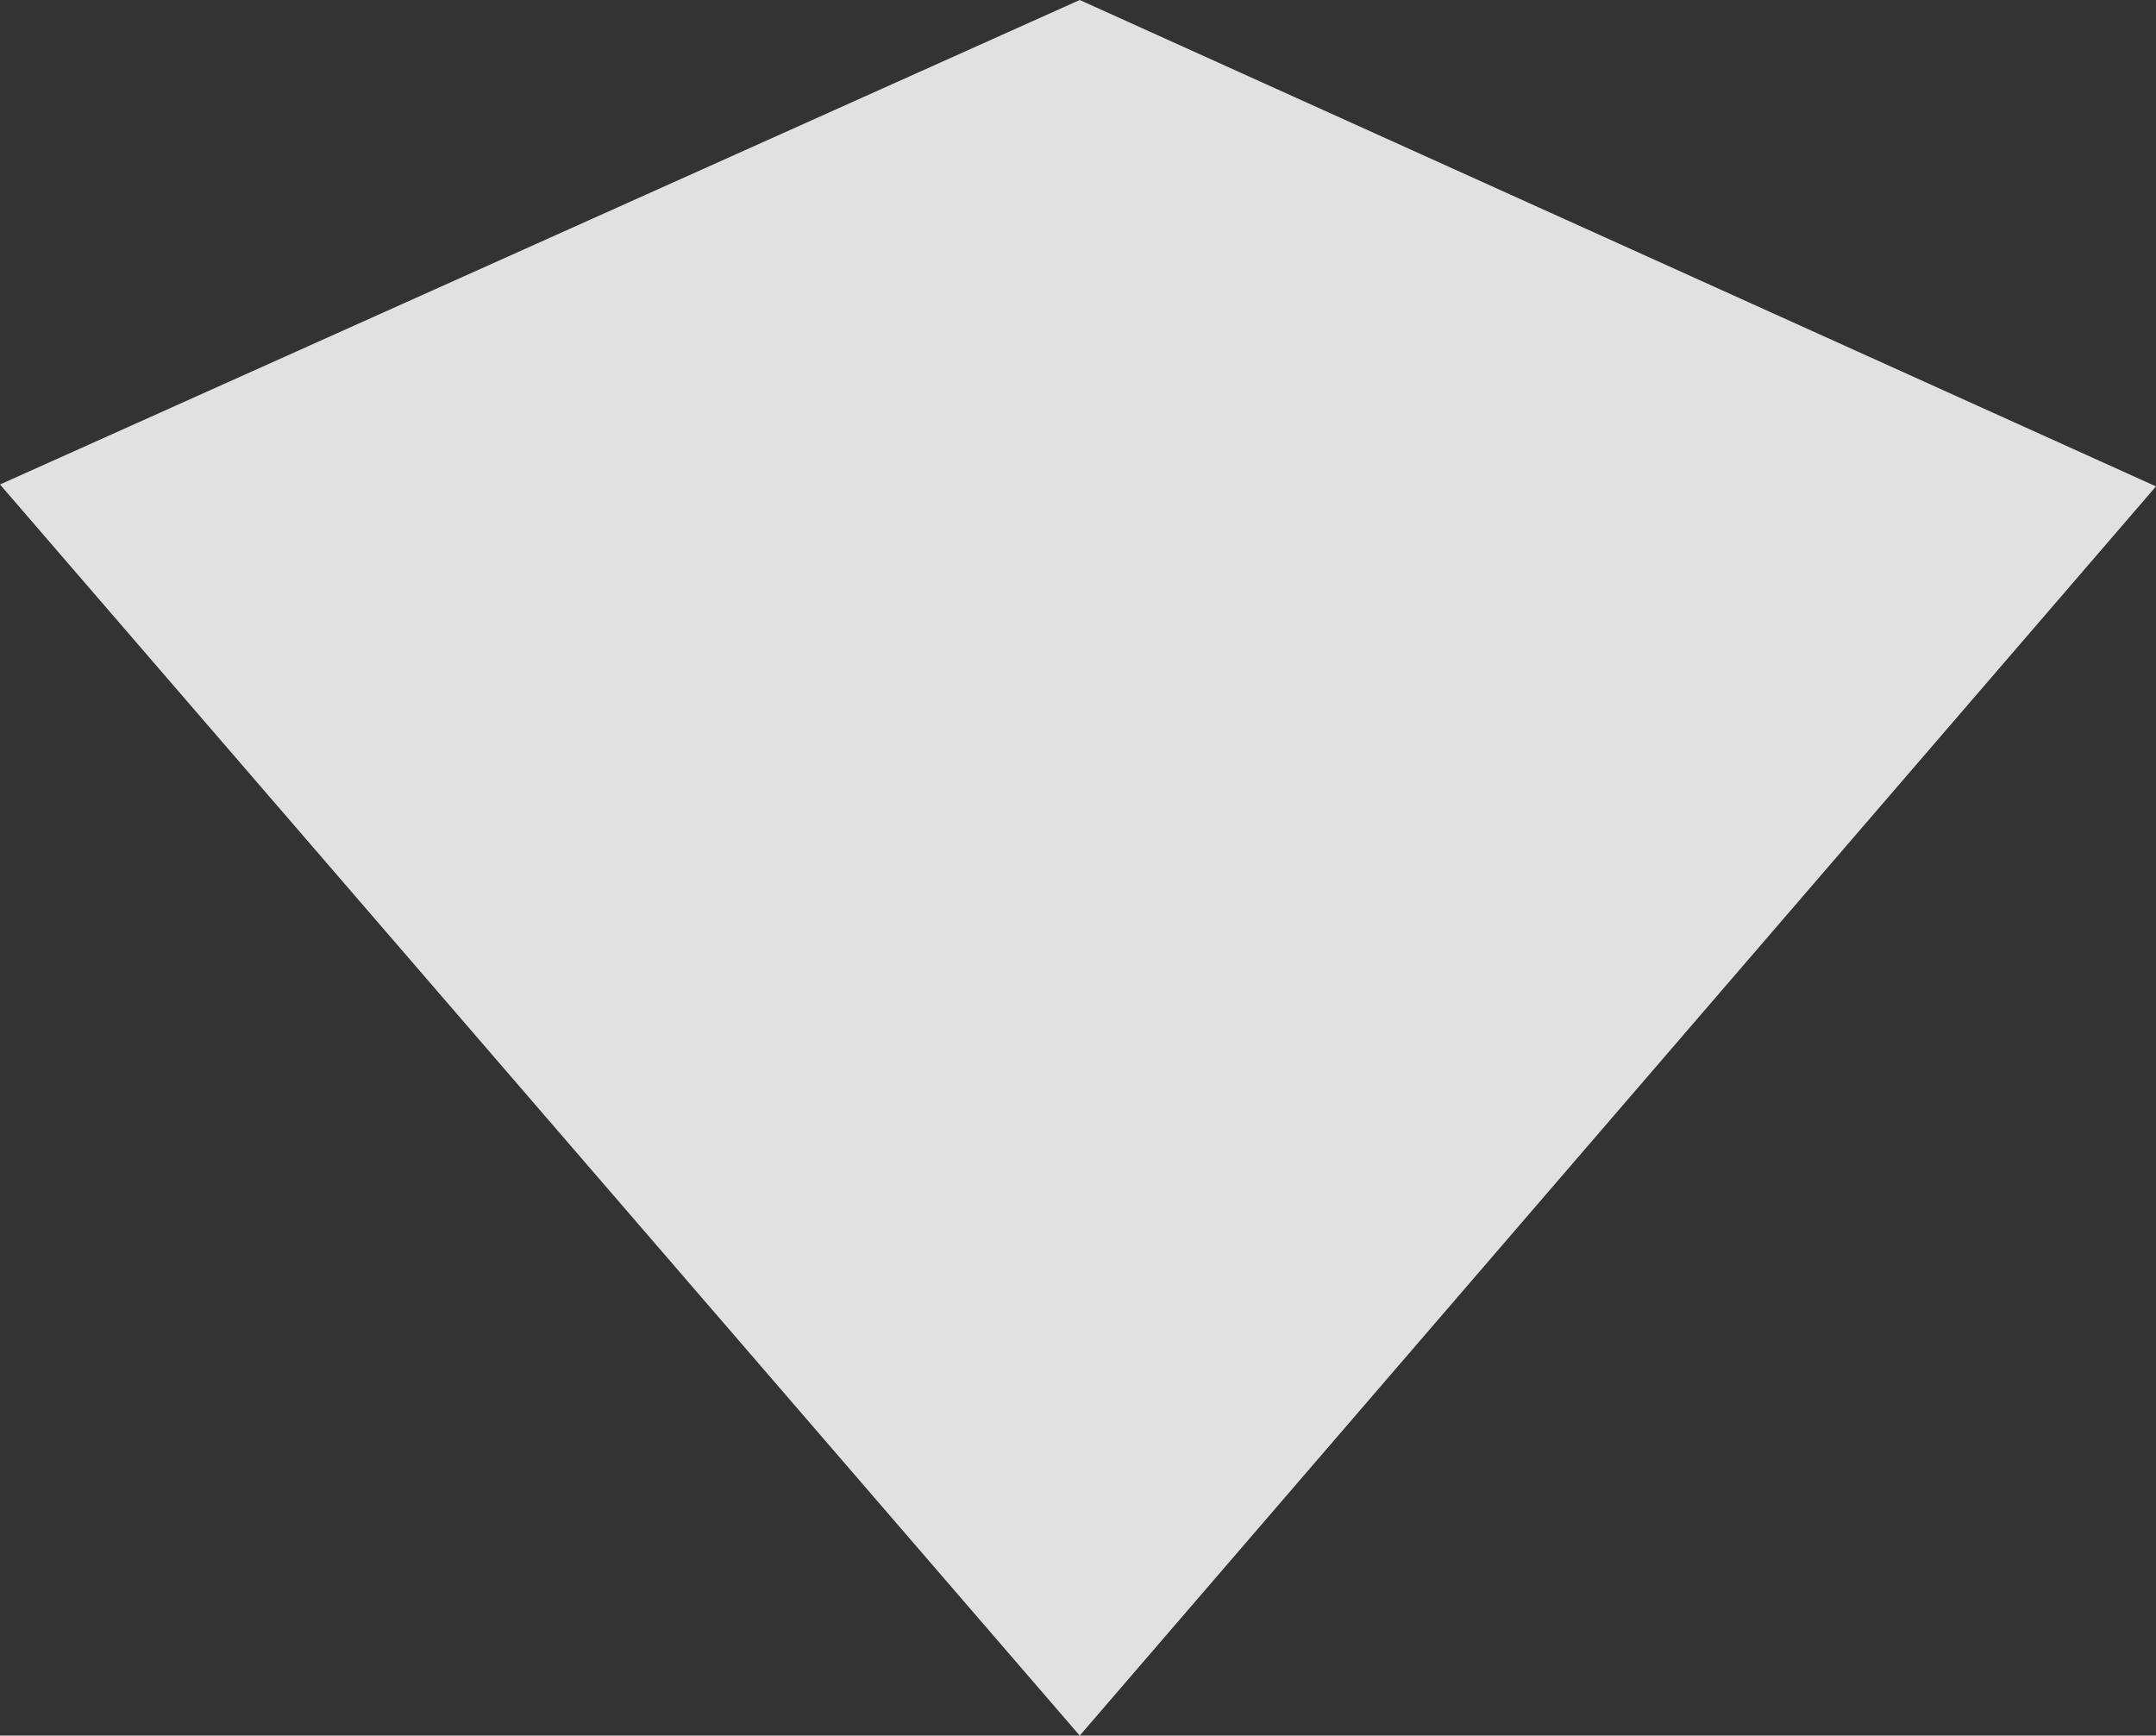 <svg viewBox="0 0 877 706" fill="none" xmlns="http://www.w3.org/2000/svg">
<rect x="0" y="0" width="877" height="706" fill="#333333" stroke="none"/>
<path d="M439.204 0L0 197.076L439.204 706L877 197.847L439.204 0Z" fill="white" fill-opacity="0.85"/>
</svg>

